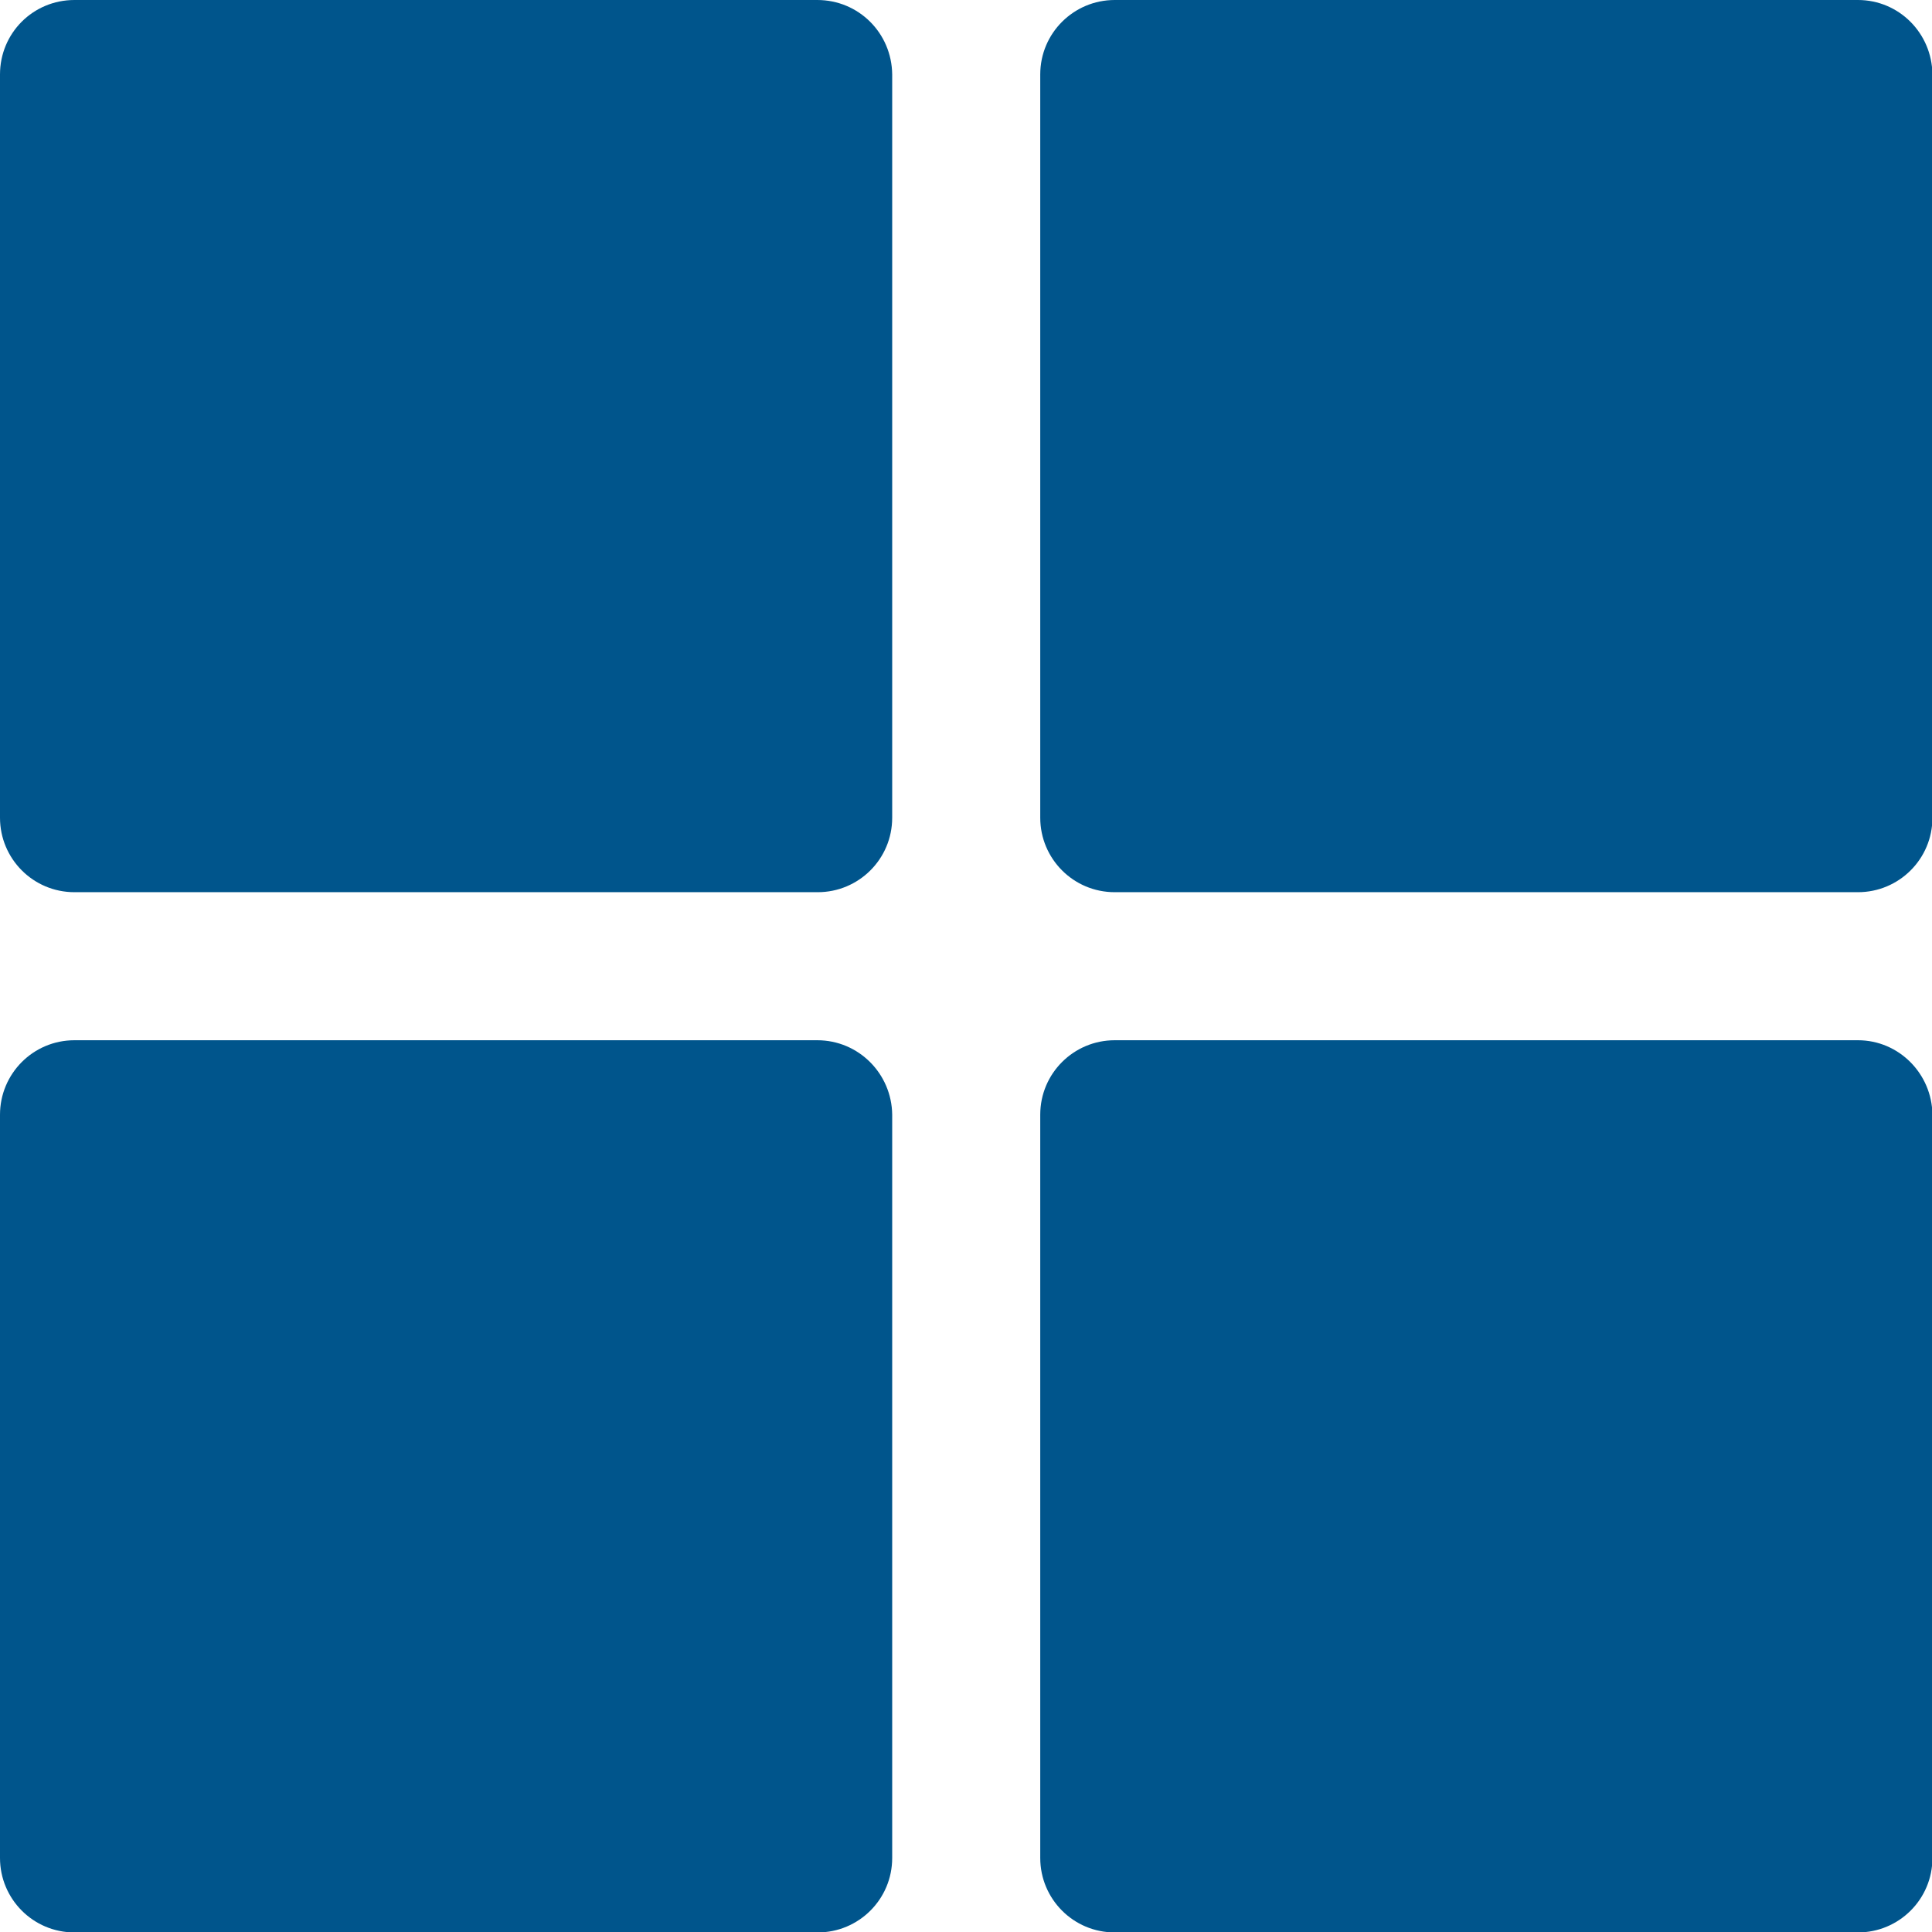 <?xml version="1.0" encoding="utf-8"?>
<!-- Generator: Adobe Illustrator 25.2.0, SVG Export Plug-In . SVG Version: 6.00 Build 0)  -->
<svg version="1.1" id="Capa_1" xmlns="http://www.w3.org/2000/svg" xmlns:xlink="http://www.w3.org/1999/xlink" x="0px" y="0px"
	 viewBox="0 0 443.7 443.7" style="enable-background:new 0 0 443.7 443.7;" xml:space="preserve">
<style type="text/css">
	.st0{opacity:1;}
	.st1{fill:#00558C;}
</style>
<g class="st0">
	<g>
		<path class="st1" d="M187.7,0H17.1C7.6,0,0,7.6,0,17.1v170.7c0,9.4,7.6,17.1,17.1,17.1h170.7c9.4,0,17.1-7.6,17.1-17.1V17.1
			C204.8,7.6,197.2,0,187.7,0z"/>
	</g>
</g>
<g class="st0">
	<g>
		<path class="st1" d="M426.7,0H256c-9.4,0-17.1,7.6-17.1,17.1v170.7c0,9.4,7.6,17.1,17.1,17.1h170.7c9.4,0,17.1-7.6,17.1-17.1V17.1
			C443.7,7.6,436.1,0,426.7,0z"/>
	</g>
</g>
<g class="st0">
	<g>
		<path class="st1" d="M187.7,238.9H17.1C7.6,238.9,0,246.6,0,256v170.7c0,9.4,7.6,17.1,17.1,17.1h170.7c9.4,0,17.1-7.6,17.1-17.1
			V256C204.8,246.6,197.2,238.9,187.7,238.9z"/>
	</g>
</g>
<g class="st0">
	<g>
		<path class="st1" d="M426.7,238.9H256c-9.4,0-17.1,7.6-17.1,17.1v170.7c0,9.4,7.6,17.1,17.1,17.1h170.7c9.4,0,17.1-7.6,17.1-17.1
			V256C443.7,246.6,436.1,238.9,426.7,238.9z"/>
	</g>
</g>
</svg>
